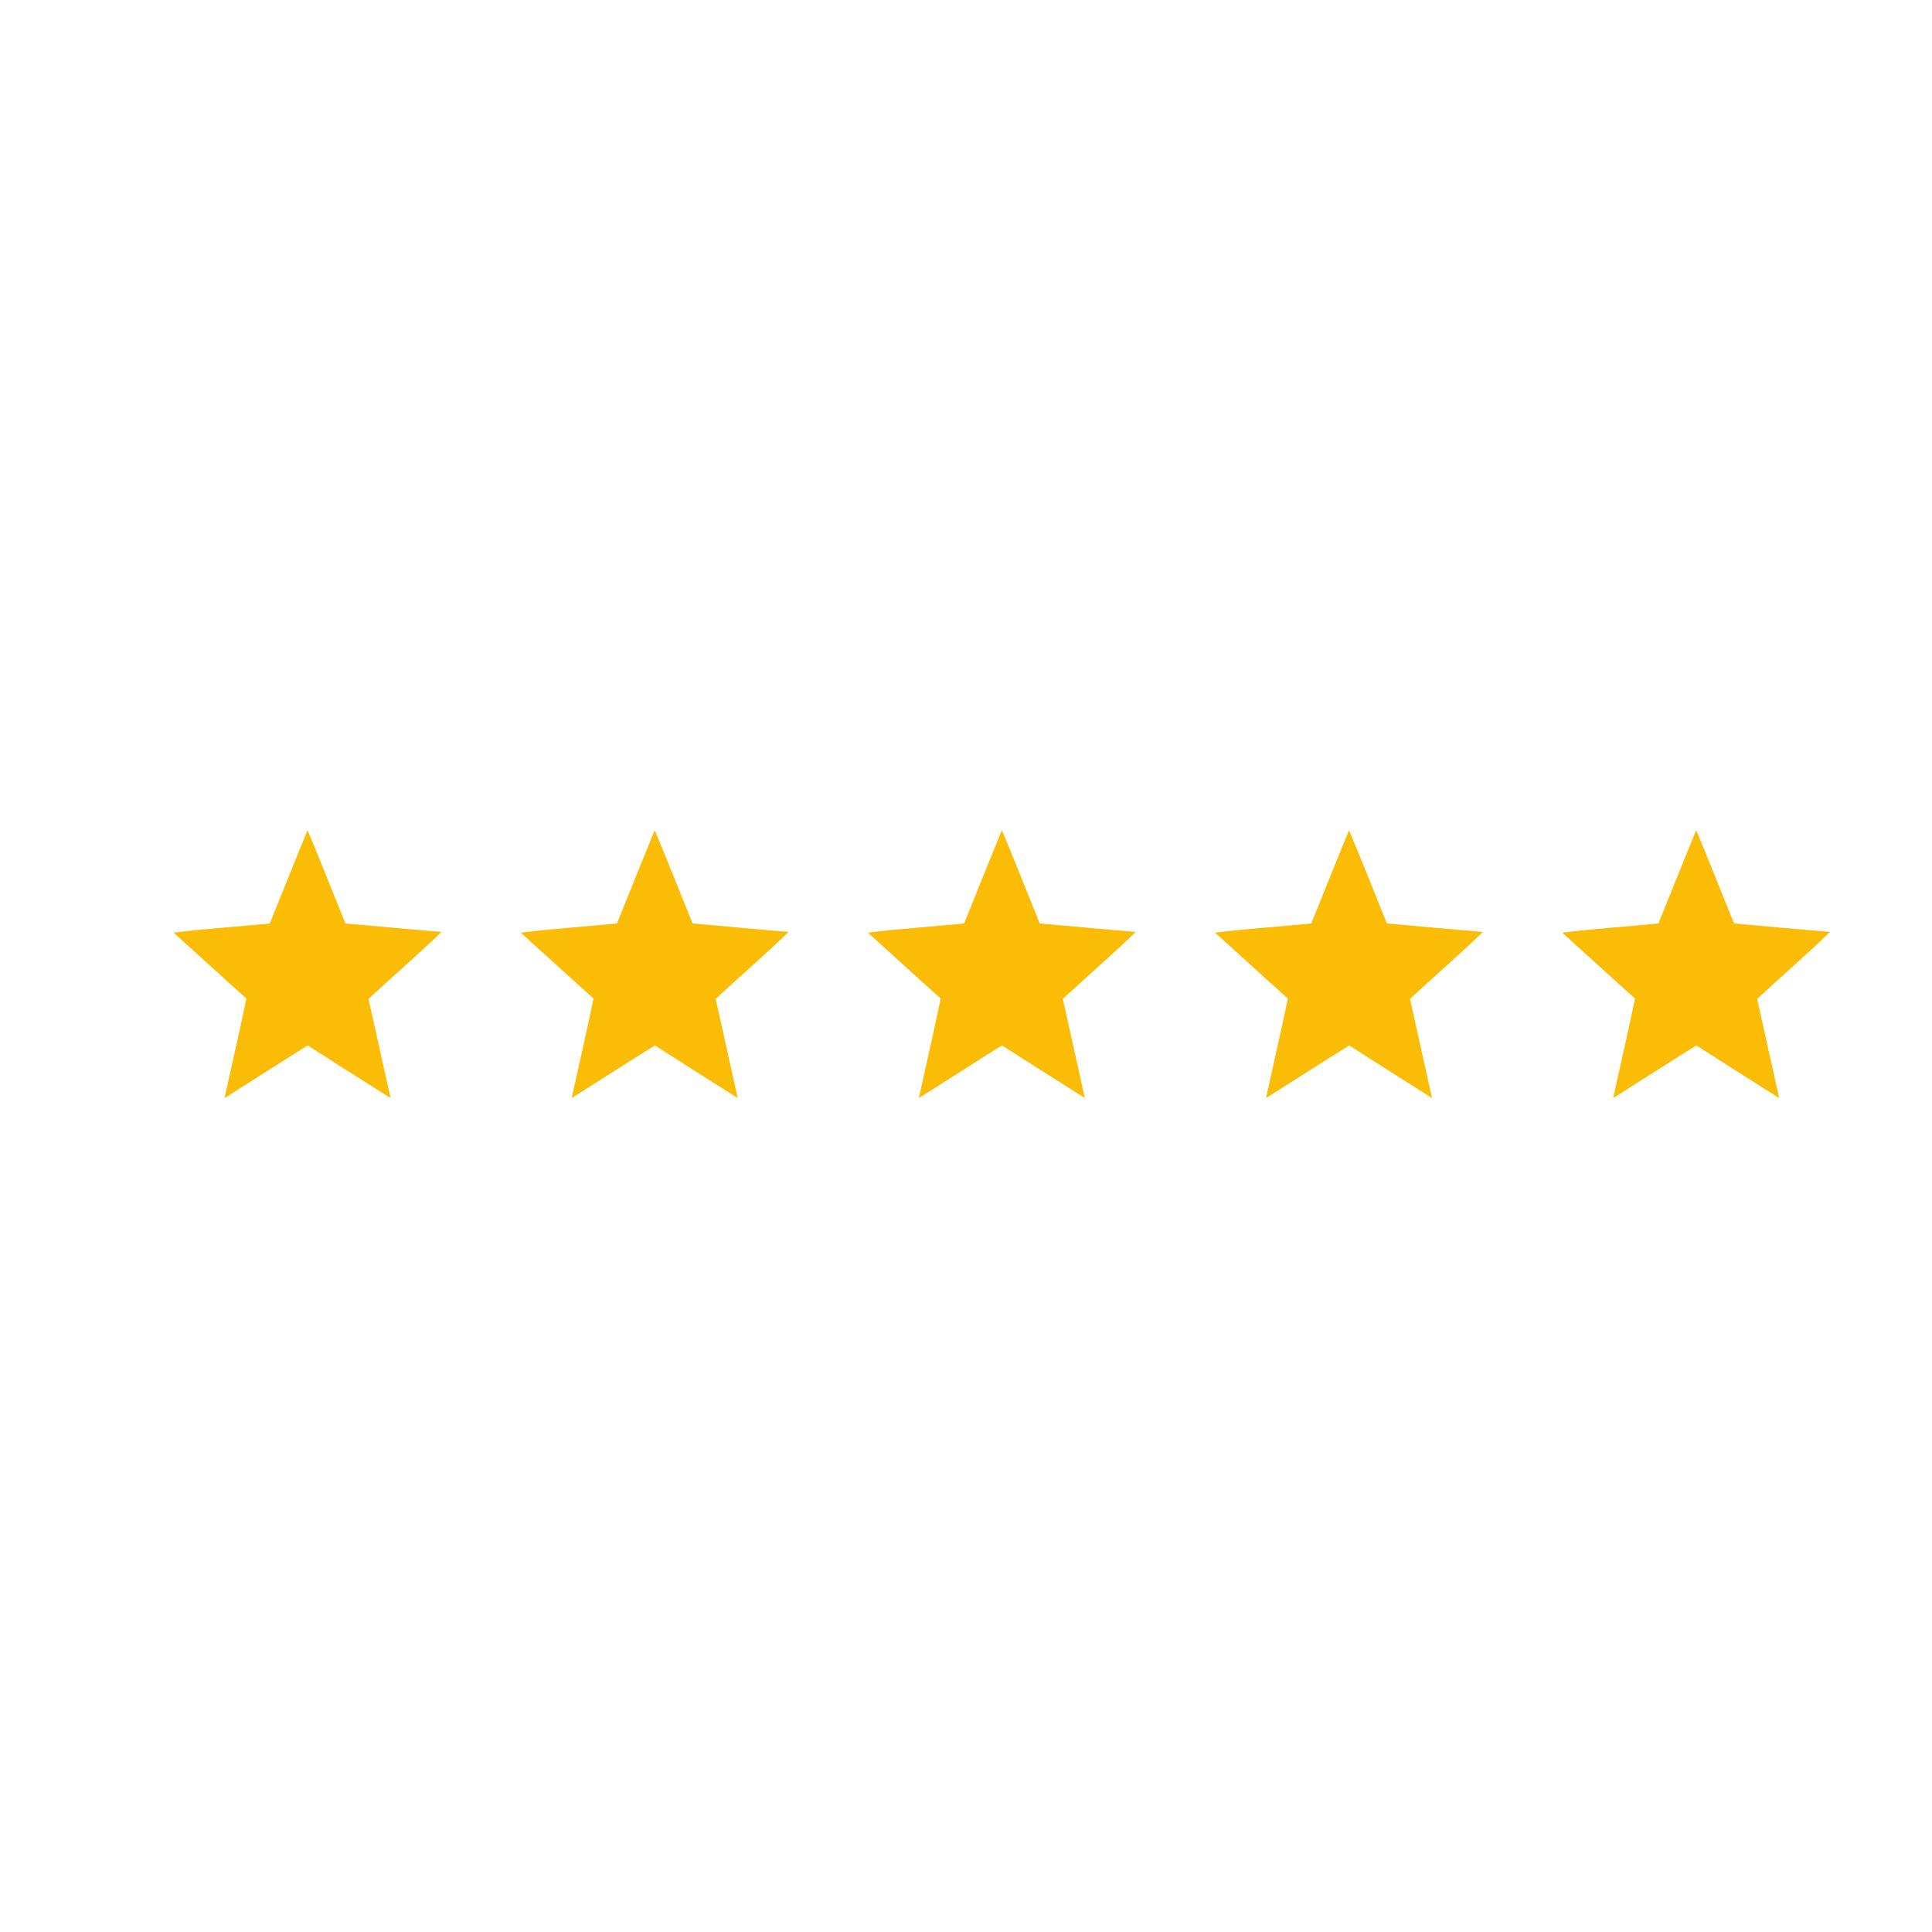 <svg width="512" height="512" viewBox="0 0 512 512" fill="none" xmlns="http://www.w3.org/2000/svg">
<path d="M81.5 220C84.957 228.192 88.18 236.482 91.543 244.723C100.044 245.455 108.499 246.284 117 246.966C110.694 253.062 104.061 258.767 97.662 264.716C99.624 273.494 101.539 282.223 103.501 291C96.167 286.367 88.834 281.735 81.547 277.054C74.166 281.637 66.88 286.367 59.499 291C61.414 282.223 63.47 273.445 65.291 264.619C58.845 258.865 52.446 252.964 46 247.161C54.455 246.089 63.003 245.601 71.504 244.723C74.82 236.482 78.137 228.241 81.5 220Z" fill="#FBBC05"/>
<path d="M173.5 220C176.957 228.192 180.18 236.482 183.543 244.723C192.044 245.455 200.499 246.284 209 246.966C202.694 253.062 196.061 258.767 189.662 264.716C191.624 273.494 193.539 282.223 195.501 291C188.167 286.367 180.834 281.735 173.547 277.054C166.166 281.637 158.88 286.367 151.499 291C153.414 282.223 155.47 273.445 157.291 264.619C150.845 258.865 144.446 252.964 138 247.161C146.455 246.089 155.003 245.601 163.504 244.723C166.82 236.482 170.137 228.241 173.5 220Z" fill="#FBBC05"/>
<path d="M265.5 220C268.957 228.192 272.18 236.482 275.543 244.723C284.044 245.455 292.499 246.284 301 246.966C294.694 253.062 288.061 258.767 281.662 264.716C283.624 273.494 285.539 282.223 287.501 291C280.167 286.367 272.834 281.735 265.547 277.054C258.166 281.637 250.88 286.367 243.499 291C245.414 282.223 247.47 273.445 249.291 264.619C242.845 258.865 236.446 252.964 230 247.161C238.455 246.089 247.003 245.601 255.504 244.723C258.82 236.482 262.137 228.241 265.5 220Z" fill="#FBBC05"/>
<path d="M357.5 220C360.957 228.192 364.18 236.482 367.543 244.723C376.044 245.455 384.499 246.284 393 246.966C386.694 253.062 380.061 258.767 373.662 264.716C375.624 273.494 377.539 282.223 379.501 291C372.167 286.367 364.834 281.735 357.547 277.054C350.166 281.637 342.88 286.367 335.499 291C337.414 282.223 339.47 273.445 341.291 264.619C334.845 258.865 328.446 252.964 322 247.161C330.455 246.089 339.003 245.601 347.504 244.723C350.82 236.482 354.137 228.241 357.5 220Z" fill="#FBBC05"/>
<path d="M449.5 220C452.957 228.192 456.18 236.482 459.543 244.723C468.044 245.455 476.499 246.284 485 246.966C478.694 253.062 472.061 258.767 465.662 264.716C467.624 273.494 469.539 282.223 471.501 291C464.167 286.367 456.834 281.735 449.547 277.054C442.166 281.637 434.88 286.367 427.499 291C429.414 282.223 431.47 273.445 433.291 264.619C426.845 258.865 420.446 252.964 414 247.161C422.455 246.089 431.003 245.601 439.504 244.723C442.82 236.482 446.137 228.241 449.5 220Z" fill="#FBBC05"/>
</svg>

